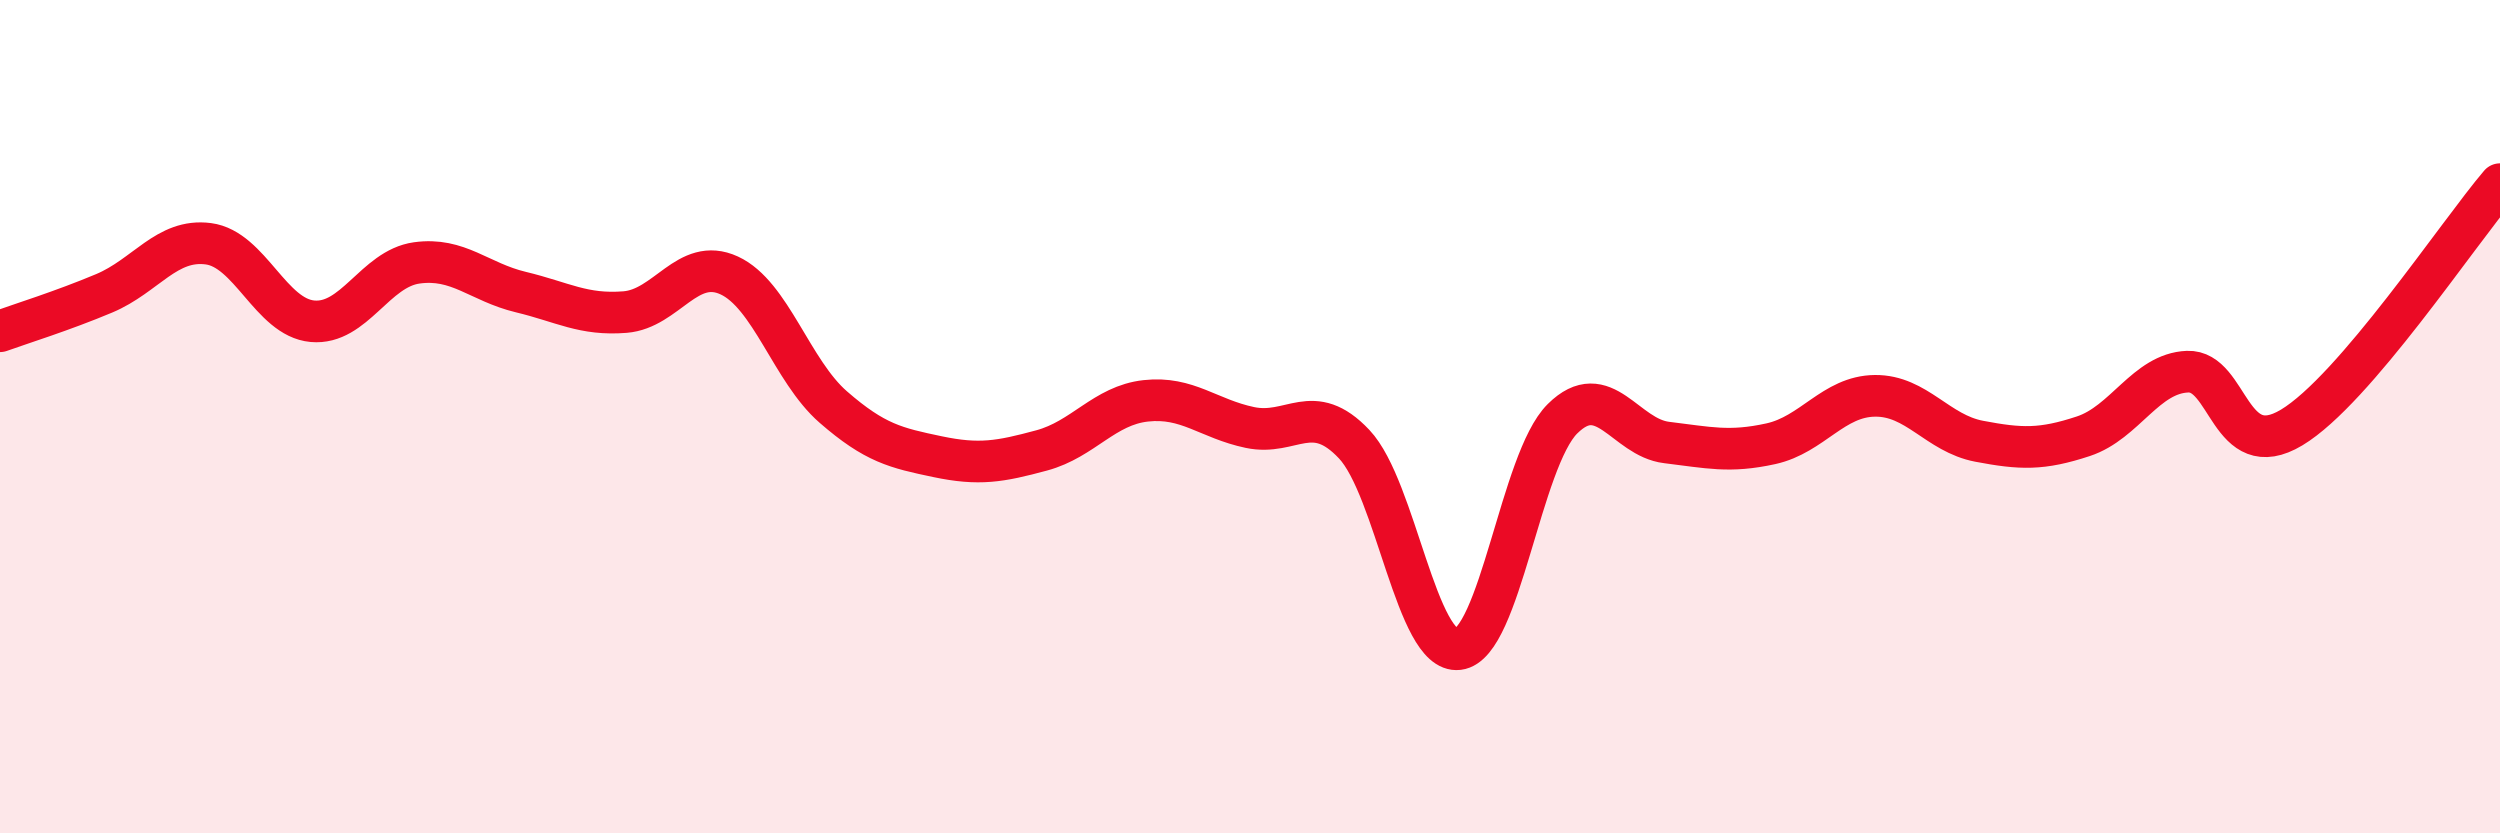 
    <svg width="60" height="20" viewBox="0 0 60 20" xmlns="http://www.w3.org/2000/svg">
      <path
        d="M 0,7.95 C 0.5,7.77 1.5,7.46 2.5,7.04 C 3.5,6.62 4,5.72 5,5.85 C 6,5.98 6.5,7.62 7.5,7.71 C 8.5,7.8 9,6.45 10,6.31 C 11,6.17 11.5,6.77 12.5,7.01 C 13.5,7.25 14,7.57 15,7.49 C 16,7.41 16.5,6.15 17.5,6.61 C 18.5,7.07 19,8.9 20,9.77 C 21,10.64 21.5,10.75 22.5,10.96 C 23.5,11.17 24,11.08 25,10.81 C 26,10.54 26.5,9.73 27.5,9.62 C 28.5,9.51 29,10.05 30,10.26 C 31,10.47 31.5,9.6 32.5,10.66 C 33.5,11.72 34,15.7 35,15.58 C 36,15.46 36.5,11.04 37.5,10.05 C 38.5,9.06 39,10.5 40,10.62 C 41,10.74 41.5,10.87 42.5,10.65 C 43.5,10.43 44,9.51 45,9.5 C 46,9.49 46.5,10.4 47.5,10.59 C 48.5,10.78 49,10.8 50,10.47 C 51,10.14 51.5,8.96 52.5,8.92 C 53.5,8.88 53.5,11.16 55,10.26 C 56.5,9.36 59,5.59 60,4.42L60 20L0 20Z"
        fill="#EB0A25"
        opacity="0.1"
        stroke-linecap="round"
        stroke-linejoin="round"
      />
      <path
        d="M 0,7.95 C 0.5,7.77 1.5,7.46 2.5,7.04 C 3.5,6.62 4,5.72 5,5.85 C 6,5.98 6.5,7.62 7.5,7.71 C 8.5,7.8 9,6.45 10,6.31 C 11,6.17 11.5,6.77 12.5,7.01 C 13.5,7.25 14,7.57 15,7.49 C 16,7.41 16.5,6.15 17.5,6.61 C 18.5,7.07 19,8.9 20,9.77 C 21,10.64 21.5,10.75 22.5,10.96 C 23.5,11.17 24,11.08 25,10.81 C 26,10.54 26.5,9.73 27.5,9.62 C 28.5,9.51 29,10.05 30,10.26 C 31,10.47 31.5,9.6 32.5,10.66 C 33.5,11.72 34,15.7 35,15.58 C 36,15.46 36.5,11.04 37.5,10.05 C 38.5,9.06 39,10.5 40,10.62 C 41,10.74 41.5,10.87 42.5,10.65 C 43.5,10.43 44,9.51 45,9.5 C 46,9.49 46.5,10.4 47.5,10.59 C 48.5,10.78 49,10.8 50,10.47 C 51,10.14 51.5,8.96 52.5,8.92 C 53.5,8.88 53.5,11.16 55,10.26 C 56.5,9.36 59,5.59 60,4.42"
        stroke="#EB0A25"
        stroke-width="1"
        fill="none"
        stroke-linecap="round"
        stroke-linejoin="round"
      />
    </svg>
  